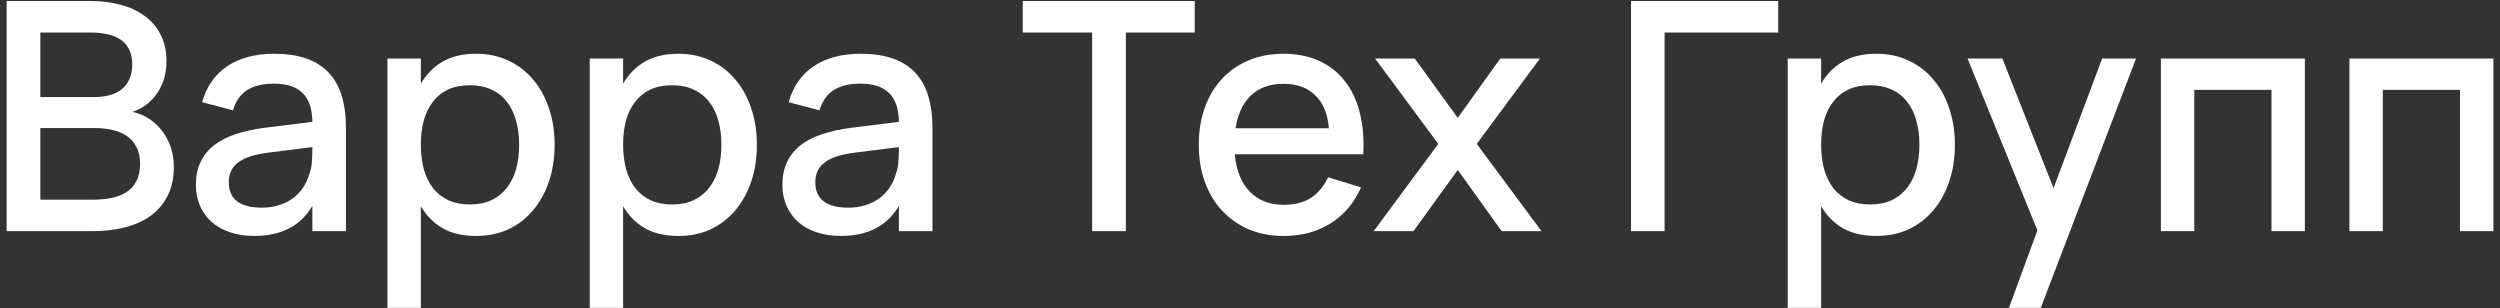 <?xml version="1.0" encoding="UTF-8"?> <svg xmlns="http://www.w3.org/2000/svg" viewBox="1854 2482 292 36" width="292" height="36" data-guides="{&quot;vertical&quot;:[],&quot;horizontal&quot;:[]}"><rect x="1854" y="2482" width="292" height="36" fill="#333333" stroke="none"/><path fill="#ffffff" stroke="none" fill-opacity="1" stroke-width="1" stroke-opacity="1" color="rgb(51, 51, 51)" font-size-adjust="none" id="tSvg12c91890279" title="Path 14" d="M 1864.817 2508.999 C 1861.47 2508.999 1858.122 2508.999 1854.775 2508.999C 1854.775 2500.039 1854.775 2491.079 1854.775 2482.119C 1858.029 2482.119 1861.283 2482.119 1864.537 2482.119C 1865.807 2482.119 1866.983 2482.262 1868.065 2482.548C 1869.148 2482.835 1870.088 2483.27 1870.884 2483.855C 1871.681 2484.428 1872.303 2485.156 1872.751 2486.039C 1873.211 2486.923 1873.441 2487.956 1873.441 2489.138C 1873.441 2489.996 1873.323 2490.762 1873.087 2491.434C 1872.85 2492.093 1872.539 2492.672 1872.153 2493.17C 1871.78 2493.655 1871.351 2494.06 1870.865 2494.383C 1870.393 2494.694 1869.92 2494.925 1869.447 2495.074C 1870.007 2495.173 1870.573 2495.385 1871.145 2495.709C 1871.718 2496.032 1872.234 2496.461 1872.695 2496.997C 1873.168 2497.532 1873.553 2498.179 1873.852 2498.938C 1874.151 2499.697 1874.3 2500.562 1874.3 2501.532C 1874.3 2502.839 1874.051 2503.965 1873.553 2504.911C 1873.068 2505.857 1872.396 2506.635 1871.537 2507.244C 1870.691 2507.842 1869.689 2508.284 1868.532 2508.57C 1867.387 2508.856 1866.149 2508.999 1864.817 2508.999ZM 1864.612 2485.796 C 1862.646 2485.796 1860.68 2485.796 1858.713 2485.796C 1858.713 2488.31 1858.713 2490.824 1858.713 2493.338C 1860.804 2493.338 1862.895 2493.338 1864.985 2493.338C 1865.62 2493.338 1866.205 2493.269 1866.74 2493.133C 1867.288 2492.996 1867.761 2492.778 1868.159 2492.479C 1868.557 2492.168 1868.868 2491.77 1869.092 2491.284C 1869.329 2490.799 1869.447 2490.208 1869.447 2489.511C 1869.447 2488.814 1869.322 2488.229 1869.073 2487.756C 1868.837 2487.284 1868.501 2486.904 1868.065 2486.618C 1867.642 2486.332 1867.132 2486.126 1866.535 2486.002C 1865.95 2485.865 1865.309 2485.796 1864.612 2485.796ZM 1864.817 2505.322 C 1865.564 2505.322 1866.273 2505.26 1866.945 2505.135C 1867.617 2505.011 1868.202 2504.793 1868.7 2504.482C 1869.21 2504.171 1869.615 2503.741 1869.913 2503.194C 1870.212 2502.646 1870.361 2501.956 1870.361 2501.122C 1870.361 2500.313 1870.212 2499.647 1869.913 2499.124C 1869.627 2498.589 1869.235 2498.16 1868.737 2497.836C 1868.252 2497.513 1867.692 2497.289 1867.057 2497.164C 1866.423 2497.028 1865.769 2496.959 1865.097 2496.959C 1862.969 2496.959 1860.841 2496.959 1858.713 2496.959C 1858.713 2499.747 1858.713 2502.534 1858.713 2505.322C 1860.748 2505.322 1862.783 2505.322 1864.817 2505.322Z"></path><path fill="#ffffff" stroke="none" fill-opacity="1" stroke-width="1" stroke-opacity="1" color="rgb(51, 51, 51)" font-size-adjust="none" id="tSvg13eb4bdc7db" title="Path 15" d="M 1886.044 2488.279 C 1888.857 2488.279 1890.953 2488.995 1892.335 2490.426C 1893.716 2491.844 1894.407 2494.022 1894.407 2496.959C 1894.407 2500.972 1894.407 2504.986 1894.407 2508.999C 1893.1 2508.999 1891.793 2508.999 1890.487 2508.999C 1890.487 2508.016 1890.487 2507.033 1890.487 2506.05C 1889.105 2508.389 1886.847 2509.559 1883.711 2509.559C 1882.665 2509.559 1881.72 2509.416 1880.873 2509.13C 1880.04 2508.856 1879.324 2508.458 1878.727 2507.935C 1878.142 2507.412 1877.688 2506.784 1877.364 2506.05C 1877.041 2505.316 1876.879 2504.494 1876.879 2503.586C 1876.879 2502.578 1877.059 2501.694 1877.42 2500.935C 1877.781 2500.164 1878.304 2499.51 1878.988 2498.975C 1879.685 2498.428 1880.531 2497.992 1881.527 2497.669C 1882.535 2497.332 1883.673 2497.084 1884.943 2496.922C 1886.791 2496.692 1888.639 2496.461 1890.487 2496.231C 1890.462 2494.688 1890.076 2493.562 1889.329 2492.852C 1888.595 2492.131 1887.488 2491.77 1886.007 2491.77C 1884.688 2491.77 1883.636 2492.025 1882.852 2492.535C 1882.081 2493.033 1881.533 2493.817 1881.209 2494.887C 1880.008 2494.57 1878.808 2494.252 1877.607 2493.935C 1878.129 2492.093 1879.106 2490.693 1880.537 2489.735C 1881.981 2488.764 1883.816 2488.279 1886.044 2488.279ZM 1885.428 2499.815 C 1883.785 2500.014 1882.591 2500.394 1881.844 2500.954C 1881.097 2501.501 1880.724 2502.279 1880.724 2503.287C 1880.724 2505.266 1882.018 2506.255 1884.607 2506.255C 1885.304 2506.255 1885.951 2506.162 1886.548 2505.975C 1887.158 2505.789 1887.699 2505.527 1888.172 2505.191C 1888.645 2504.843 1889.043 2504.432 1889.367 2503.959C 1889.703 2503.474 1889.952 2502.945 1890.113 2502.372C 1890.3 2501.887 1890.406 2501.371 1890.431 2500.823C 1890.468 2500.263 1890.487 2499.759 1890.487 2499.311C 1890.487 2499.268 1890.487 2499.224 1890.487 2499.18C 1888.801 2499.392 1887.114 2499.604 1885.428 2499.815Z"></path><path fill="#ffffff" stroke="none" fill-opacity="1" stroke-width="1" stroke-opacity="1" color="rgb(51, 51, 51)" font-size-adjust="none" id="tSvgbfe57b16e5" title="Path 16" d="M 1899.254 2517.959 C 1899.254 2508.252 1899.254 2498.546 1899.254 2488.839C 1900.554 2488.839 1901.855 2488.839 1903.155 2488.839C 1903.155 2489.816 1903.155 2490.793 1903.155 2491.77C 1903.79 2490.675 1904.63 2489.822 1905.675 2489.212C 1906.733 2488.59 1908.052 2488.279 1909.633 2488.279C 1910.989 2488.279 1912.227 2488.54 1913.347 2489.063C 1914.48 2489.586 1915.444 2490.32 1916.241 2491.266C 1917.05 2492.199 1917.672 2493.319 1918.107 2494.626C 1918.555 2495.92 1918.779 2497.345 1918.779 2498.901C 1918.779 2500.481 1918.555 2501.925 1918.107 2503.231C 1917.659 2504.538 1917.031 2505.664 1916.222 2506.61C 1915.426 2507.543 1914.467 2508.271 1913.347 2508.794C 1912.227 2509.304 1910.989 2509.559 1909.633 2509.559C 1908.052 2509.559 1906.733 2509.254 1905.675 2508.644C 1904.618 2508.022 1903.777 2507.164 1903.155 2506.068C 1903.155 2510.032 1903.155 2513.996 1903.155 2517.959C 1901.855 2517.959 1900.554 2517.959 1899.254 2517.959ZM 1908.886 2505.882 C 1909.844 2505.882 1910.684 2505.714 1911.406 2505.378C 1912.128 2505.029 1912.725 2504.55 1913.198 2503.941C 1913.683 2503.318 1914.044 2502.584 1914.281 2501.738C 1914.517 2500.879 1914.635 2499.933 1914.635 2498.901C 1914.635 2497.843 1914.511 2496.891 1914.262 2496.044C 1914.025 2495.186 1913.665 2494.458 1913.179 2493.86C 1912.706 2493.251 1912.109 2492.784 1911.387 2492.461C 1910.678 2492.124 1909.844 2491.956 1908.886 2491.956C 1907.903 2491.956 1907.05 2492.124 1906.329 2492.461C 1905.619 2492.796 1905.028 2493.276 1904.555 2493.898C 1904.082 2494.508 1903.728 2495.236 1903.491 2496.082C 1903.267 2496.928 1903.155 2497.868 1903.155 2498.901C 1903.155 2499.958 1903.274 2500.923 1903.51 2501.794C 1903.759 2502.653 1904.12 2503.387 1904.593 2503.997C 1905.078 2504.594 1905.675 2505.061 1906.385 2505.396C 1907.106 2505.72 1907.94 2505.882 1908.886 2505.882Z"></path><path fill="#ffffff" stroke="none" fill-opacity="1" stroke-width="1" stroke-opacity="1" color="rgb(51, 51, 51)" font-size-adjust="none" id="tSvg4bc18dc422" title="Path 17" d="M 1922.879 2517.959 C 1922.879 2508.252 1922.879 2498.546 1922.879 2488.839C 1924.179 2488.839 1925.48 2488.839 1926.78 2488.839C 1926.78 2489.816 1926.78 2490.793 1926.78 2491.77C 1927.415 2490.675 1928.255 2489.822 1929.3 2489.212C 1930.358 2488.59 1931.677 2488.279 1933.258 2488.279C 1934.614 2488.279 1935.852 2488.54 1936.972 2489.063C 1938.105 2489.586 1939.069 2490.32 1939.866 2491.266C 1940.675 2492.199 1941.297 2493.319 1941.732 2494.626C 1942.18 2495.92 1942.404 2497.345 1942.404 2498.901C 1942.404 2500.481 1942.18 2501.925 1941.732 2503.231C 1941.284 2504.538 1940.656 2505.664 1939.847 2506.61C 1939.051 2507.543 1938.092 2508.271 1936.972 2508.794C 1935.852 2509.304 1934.614 2509.559 1933.258 2509.559C 1931.677 2509.559 1930.358 2509.254 1929.3 2508.644C 1928.243 2508.022 1927.402 2507.164 1926.78 2506.068C 1926.78 2510.032 1926.78 2513.996 1926.78 2517.959C 1925.48 2517.959 1924.179 2517.959 1922.879 2517.959ZM 1932.511 2505.882 C 1933.469 2505.882 1934.309 2505.714 1935.031 2505.378C 1935.753 2505.029 1936.35 2504.55 1936.823 2503.941C 1937.308 2503.318 1937.669 2502.584 1937.906 2501.738C 1938.142 2500.879 1938.26 2499.933 1938.26 2498.901C 1938.26 2497.843 1938.136 2496.891 1937.887 2496.044C 1937.65 2495.186 1937.29 2494.458 1936.804 2493.86C 1936.331 2493.251 1935.734 2492.784 1935.012 2492.461C 1934.303 2492.124 1933.469 2491.956 1932.511 2491.956C 1931.528 2491.956 1930.675 2492.124 1929.954 2492.461C 1929.244 2492.796 1928.653 2493.276 1928.18 2493.898C 1927.707 2494.508 1927.353 2495.236 1927.116 2496.082C 1926.892 2496.928 1926.78 2497.868 1926.78 2498.901C 1926.78 2499.958 1926.899 2500.923 1927.135 2501.794C 1927.384 2502.653 1927.745 2503.387 1928.218 2503.997C 1928.703 2504.594 1929.3 2505.061 1930.01 2505.396C 1930.731 2505.72 1931.565 2505.882 1932.511 2505.882Z"></path><path fill="#ffffff" stroke="none" fill-opacity="1" stroke-width="1" stroke-opacity="1" color="rgb(51, 51, 51)" font-size-adjust="none" id="tSvga1b1f48042" title="Path 18" d="M 1954.549 2488.279 C 1957.362 2488.279 1959.459 2488.995 1960.84 2490.426C 1962.221 2491.844 1962.912 2494.022 1962.912 2496.959C 1962.912 2500.972 1962.912 2504.986 1962.912 2508.999C 1961.605 2508.999 1960.299 2508.999 1958.992 2508.999C 1958.992 2508.016 1958.992 2507.033 1958.992 2506.05C 1957.611 2508.389 1955.352 2509.559 1952.216 2509.559C 1951.171 2509.559 1950.225 2509.416 1949.379 2509.13C 1948.545 2508.856 1947.829 2508.458 1947.232 2507.935C 1946.647 2507.412 1946.193 2506.784 1945.869 2506.05C 1945.546 2505.316 1945.384 2504.494 1945.384 2503.586C 1945.384 2502.578 1945.564 2501.694 1945.925 2500.935C 1946.286 2500.164 1946.809 2499.51 1947.493 2498.975C 1948.19 2498.428 1949.036 2497.992 1950.032 2497.669C 1951.04 2497.332 1952.179 2497.084 1953.448 2496.922C 1955.296 2496.692 1957.144 2496.461 1958.992 2496.231C 1958.967 2494.688 1958.581 2493.562 1957.835 2492.852C 1957.1 2492.131 1955.993 2491.77 1954.512 2491.77C 1953.193 2491.77 1952.141 2492.025 1951.357 2492.535C 1950.586 2493.033 1950.038 2493.817 1949.715 2494.887C 1948.514 2494.57 1947.313 2494.252 1946.112 2493.935C 1946.635 2492.093 1947.611 2490.693 1949.043 2489.735C 1950.486 2488.764 1952.322 2488.279 1954.549 2488.279ZM 1953.933 2499.815 C 1952.291 2500.014 1951.096 2500.394 1950.349 2500.954C 1949.603 2501.501 1949.229 2502.279 1949.229 2503.287C 1949.229 2505.266 1950.524 2506.255 1953.112 2506.255C 1953.809 2506.255 1954.456 2506.162 1955.053 2505.975C 1955.663 2505.789 1956.204 2505.527 1956.677 2505.191C 1957.15 2504.843 1957.548 2504.432 1957.872 2503.959C 1958.208 2503.474 1958.457 2502.945 1958.619 2502.372C 1958.805 2501.887 1958.911 2501.371 1958.936 2500.823C 1958.973 2500.263 1958.992 2499.759 1958.992 2499.311C 1958.992 2499.268 1958.992 2499.224 1958.992 2499.18C 1957.306 2499.392 1955.62 2499.604 1953.933 2499.815Z"></path><path fill="#ffffff" stroke="none" fill-opacity="1" stroke-width="1" stroke-opacity="1" color="rgb(51, 51, 51)" font-size-adjust="none" id="tSvg21ce233e6" title="Path 19" d="M 1981.561 2508.999 C 1981.561 2501.265 1981.561 2493.531 1981.561 2485.796C 1978.861 2485.796 1976.16 2485.796 1973.46 2485.796C 1973.46 2484.571 1973.46 2483.345 1973.46 2482.119C 1980.155 2482.119 1986.85 2482.119 1993.545 2482.119C 1993.545 2483.345 1993.545 2484.571 1993.545 2485.796C 1990.863 2485.796 1988.182 2485.796 1985.5 2485.796C 1985.5 2493.531 1985.5 2501.265 1985.5 2508.999C 1984.187 2508.999 1982.874 2508.999 1981.561 2508.999Z"></path><path fill="#ffffff" stroke="none" fill-opacity="1" stroke-width="1" stroke-opacity="1" color="rgb(51, 51, 51)" font-size-adjust="none" id="tSvg2703255573" title="Path 20" d="M 2003.931 2505.919 C 2005.213 2505.919 2006.271 2505.652 2007.105 2505.117C 2007.951 2504.569 2008.623 2503.766 2009.121 2502.709C 2010.403 2503.101 2011.684 2503.492 2012.966 2503.885C 2012.17 2505.701 2010.987 2507.101 2009.419 2508.084C 2007.864 2509.068 2006.034 2509.559 2003.931 2509.559C 2002.438 2509.559 2001.082 2509.304 1999.862 2508.794C 1998.655 2508.271 1997.616 2507.543 1996.745 2506.61C 1995.874 2505.677 1995.202 2504.557 1994.729 2503.25C 1994.256 2501.943 1994.019 2500.5 1994.019 2498.919C 1994.019 2497.314 1994.256 2495.858 1994.729 2494.551C 1995.202 2493.244 1995.874 2492.124 1996.745 2491.191C 1997.616 2490.258 1998.655 2489.542 1999.862 2489.044C 2001.082 2488.534 2002.426 2488.279 2003.894 2488.279C 2005.462 2488.279 2006.85 2488.553 2008.057 2489.1C 2009.264 2489.648 2010.266 2490.432 2011.062 2491.452C 2011.871 2492.461 2012.456 2493.693 2012.817 2495.148C 2013.19 2496.592 2013.327 2498.216 2013.227 2500.021C 2008.224 2500.021 2003.222 2500.021 1998.219 2500.021C 1998.394 2501.9 1998.978 2503.356 1999.974 2504.389C 2000.97 2505.409 2002.289 2505.919 2003.931 2505.919ZM 2009.214 2496.978 C 2009.077 2495.31 2008.548 2494.028 2007.627 2493.133C 2006.706 2492.236 2005.462 2491.788 2003.894 2491.788C 2002.338 2491.788 2001.082 2492.236 2000.123 2493.133C 1999.178 2494.028 1998.574 2495.31 1998.313 2496.978C 2001.947 2496.978 2005.58 2496.978 2009.214 2496.978Z"></path><path fill="#ffffff" stroke="none" fill-opacity="1" stroke-width="1" stroke-opacity="1" color="rgb(51, 51, 51)" font-size-adjust="none" id="tSvg5d2f6f4de8" title="Path 21" d="M 2014.446 2508.999 C 2016.96 2505.602 2019.474 2502.204 2021.988 2498.807C 2019.53 2495.484 2017.072 2492.162 2014.614 2488.839C 2016.157 2488.839 2017.701 2488.839 2019.244 2488.839C 2020.918 2491.148 2022.591 2493.456 2024.265 2495.765C 2025.92 2493.456 2027.575 2491.148 2029.23 2488.839C 2030.773 2488.839 2032.317 2488.839 2033.86 2488.839C 2031.402 2492.162 2028.944 2495.484 2026.486 2498.807C 2029.006 2502.204 2031.526 2505.602 2034.046 2508.999C 2032.497 2508.999 2030.947 2508.999 2029.398 2508.999C 2027.687 2506.616 2025.976 2504.233 2024.265 2501.85C 2022.541 2504.233 2020.818 2506.616 2019.094 2508.999C 2017.545 2508.999 2015.995 2508.999 2014.446 2508.999Z"></path><path fill="#ffffff" stroke="none" fill-opacity="1" stroke-width="1" stroke-opacity="1" color="rgb(51, 51, 51)" font-size-adjust="none" id="tSvg7dbc5c4266" title="Path 22" d="M 2044.504 2508.999 C 2044.504 2500.039 2044.504 2491.079 2044.504 2482.119C 2050.235 2482.119 2055.965 2482.119 2061.696 2482.119C 2061.696 2483.345 2061.696 2484.571 2061.696 2485.796C 2057.272 2485.796 2052.848 2485.796 2048.424 2485.796C 2048.424 2493.531 2048.424 2501.265 2048.424 2508.999C 2047.117 2508.999 2045.811 2508.999 2044.504 2508.999Z"></path><path fill="#ffffff" stroke="none" fill-opacity="1" stroke-width="1" stroke-opacity="1" color="rgb(51, 51, 51)" font-size-adjust="none" id="tSvg185205a8e02" title="Path 23" d="M 2062.806 2517.959 C 2062.806 2508.252 2062.806 2498.546 2062.806 2488.839C 2064.106 2488.839 2065.407 2488.839 2066.707 2488.839C 2066.707 2489.816 2066.707 2490.793 2066.707 2491.77C 2067.342 2490.675 2068.182 2489.822 2069.227 2489.212C 2070.285 2488.59 2071.604 2488.279 2073.185 2488.279C 2074.541 2488.279 2075.779 2488.54 2076.899 2489.063C 2078.032 2489.586 2078.996 2490.32 2079.793 2491.266C 2080.602 2492.199 2081.224 2493.319 2081.659 2494.626C 2082.107 2495.92 2082.331 2497.345 2082.331 2498.901C 2082.331 2500.481 2082.107 2501.925 2081.659 2503.231C 2081.211 2504.538 2080.583 2505.664 2079.774 2506.61C 2078.978 2507.543 2078.019 2508.271 2076.899 2508.794C 2075.779 2509.304 2074.541 2509.559 2073.185 2509.559C 2071.604 2509.559 2070.285 2509.254 2069.227 2508.644C 2068.17 2508.022 2067.33 2507.164 2066.707 2506.068C 2066.707 2510.032 2066.707 2513.996 2066.707 2517.959C 2065.407 2517.959 2064.106 2517.959 2062.806 2517.959ZM 2072.438 2505.882 C 2073.396 2505.882 2074.236 2505.714 2074.958 2505.378C 2075.68 2505.029 2076.277 2504.55 2076.75 2503.941C 2077.235 2503.318 2077.596 2502.584 2077.833 2501.738C 2078.069 2500.879 2078.187 2499.933 2078.187 2498.901C 2078.187 2497.843 2078.063 2496.891 2077.814 2496.044C 2077.578 2495.186 2077.217 2494.458 2076.731 2493.86C 2076.258 2493.251 2075.661 2492.784 2074.939 2492.461C 2074.23 2492.124 2073.396 2491.956 2072.438 2491.956C 2071.455 2491.956 2070.602 2492.124 2069.881 2492.461C 2069.171 2492.796 2068.58 2493.276 2068.107 2493.898C 2067.634 2494.508 2067.28 2495.236 2067.043 2496.082C 2066.819 2496.928 2066.707 2497.868 2066.707 2498.901C 2066.707 2499.958 2066.826 2500.923 2067.062 2501.794C 2067.311 2502.653 2067.672 2503.387 2068.145 2503.997C 2068.63 2504.594 2069.227 2505.061 2069.937 2505.396C 2070.658 2505.72 2071.492 2505.882 2072.438 2505.882Z"></path><path fill="#ffffff" stroke="none" fill-opacity="1" stroke-width="1" stroke-opacity="1" color="rgb(51, 51, 51)" font-size-adjust="none" id="tSvg12dd90cb0f6" title="Path 24" d="M 2088.646 2517.959 C 2089.754 2514.941 2090.861 2511.924 2091.969 2508.906C 2089.25 2502.217 2086.53 2495.528 2083.811 2488.839C 2085.168 2488.839 2086.524 2488.839 2087.881 2488.839C 2089.872 2493.885 2091.863 2498.932 2093.854 2503.978C 2095.746 2498.932 2097.637 2493.885 2099.529 2488.839C 2100.848 2488.839 2102.167 2488.839 2103.486 2488.839C 2099.778 2498.546 2096.069 2508.252 2092.361 2517.959C 2091.123 2517.959 2089.884 2517.959 2088.646 2517.959Z"></path><path fill="#ffffff" stroke="none" fill-opacity="1" stroke-width="1" stroke-opacity="1" color="rgb(51, 51, 51)" font-size-adjust="none" id="tSvg4823377764" title="Path 25" d="M 2106.392 2508.999 C 2106.392 2502.279 2106.392 2495.559 2106.392 2488.839C 2111.998 2488.839 2117.604 2488.839 2123.21 2488.839C 2123.21 2495.559 2123.21 2502.279 2123.21 2508.999C 2121.91 2508.999 2120.609 2508.999 2119.309 2508.999C 2119.309 2503.499 2119.309 2497.998 2119.309 2492.498C 2116.304 2492.498 2113.298 2492.498 2110.293 2492.498C 2110.293 2497.998 2110.293 2503.499 2110.293 2508.999C 2108.993 2508.999 2107.692 2508.999 2106.392 2508.999Z"></path><path fill="#ffffff" stroke="none" fill-opacity="1" stroke-width="1" stroke-opacity="1" color="rgb(51, 51, 51)" font-size-adjust="none" id="tSvgc92034e61f" title="Path 26" d="M 2128.412 2508.999 C 2128.412 2502.279 2128.412 2495.559 2128.412 2488.839C 2134.018 2488.839 2139.625 2488.839 2145.231 2488.839C 2145.231 2495.559 2145.231 2502.279 2145.231 2508.999C 2143.931 2508.999 2142.63 2508.999 2141.33 2508.999C 2141.33 2503.499 2141.33 2497.998 2141.33 2492.498C 2138.325 2492.498 2135.319 2492.498 2132.314 2492.498C 2132.314 2497.998 2132.314 2503.499 2132.314 2508.999C 2131.013 2508.999 2129.713 2508.999 2128.412 2508.999Z"></path><defs></defs></svg> 